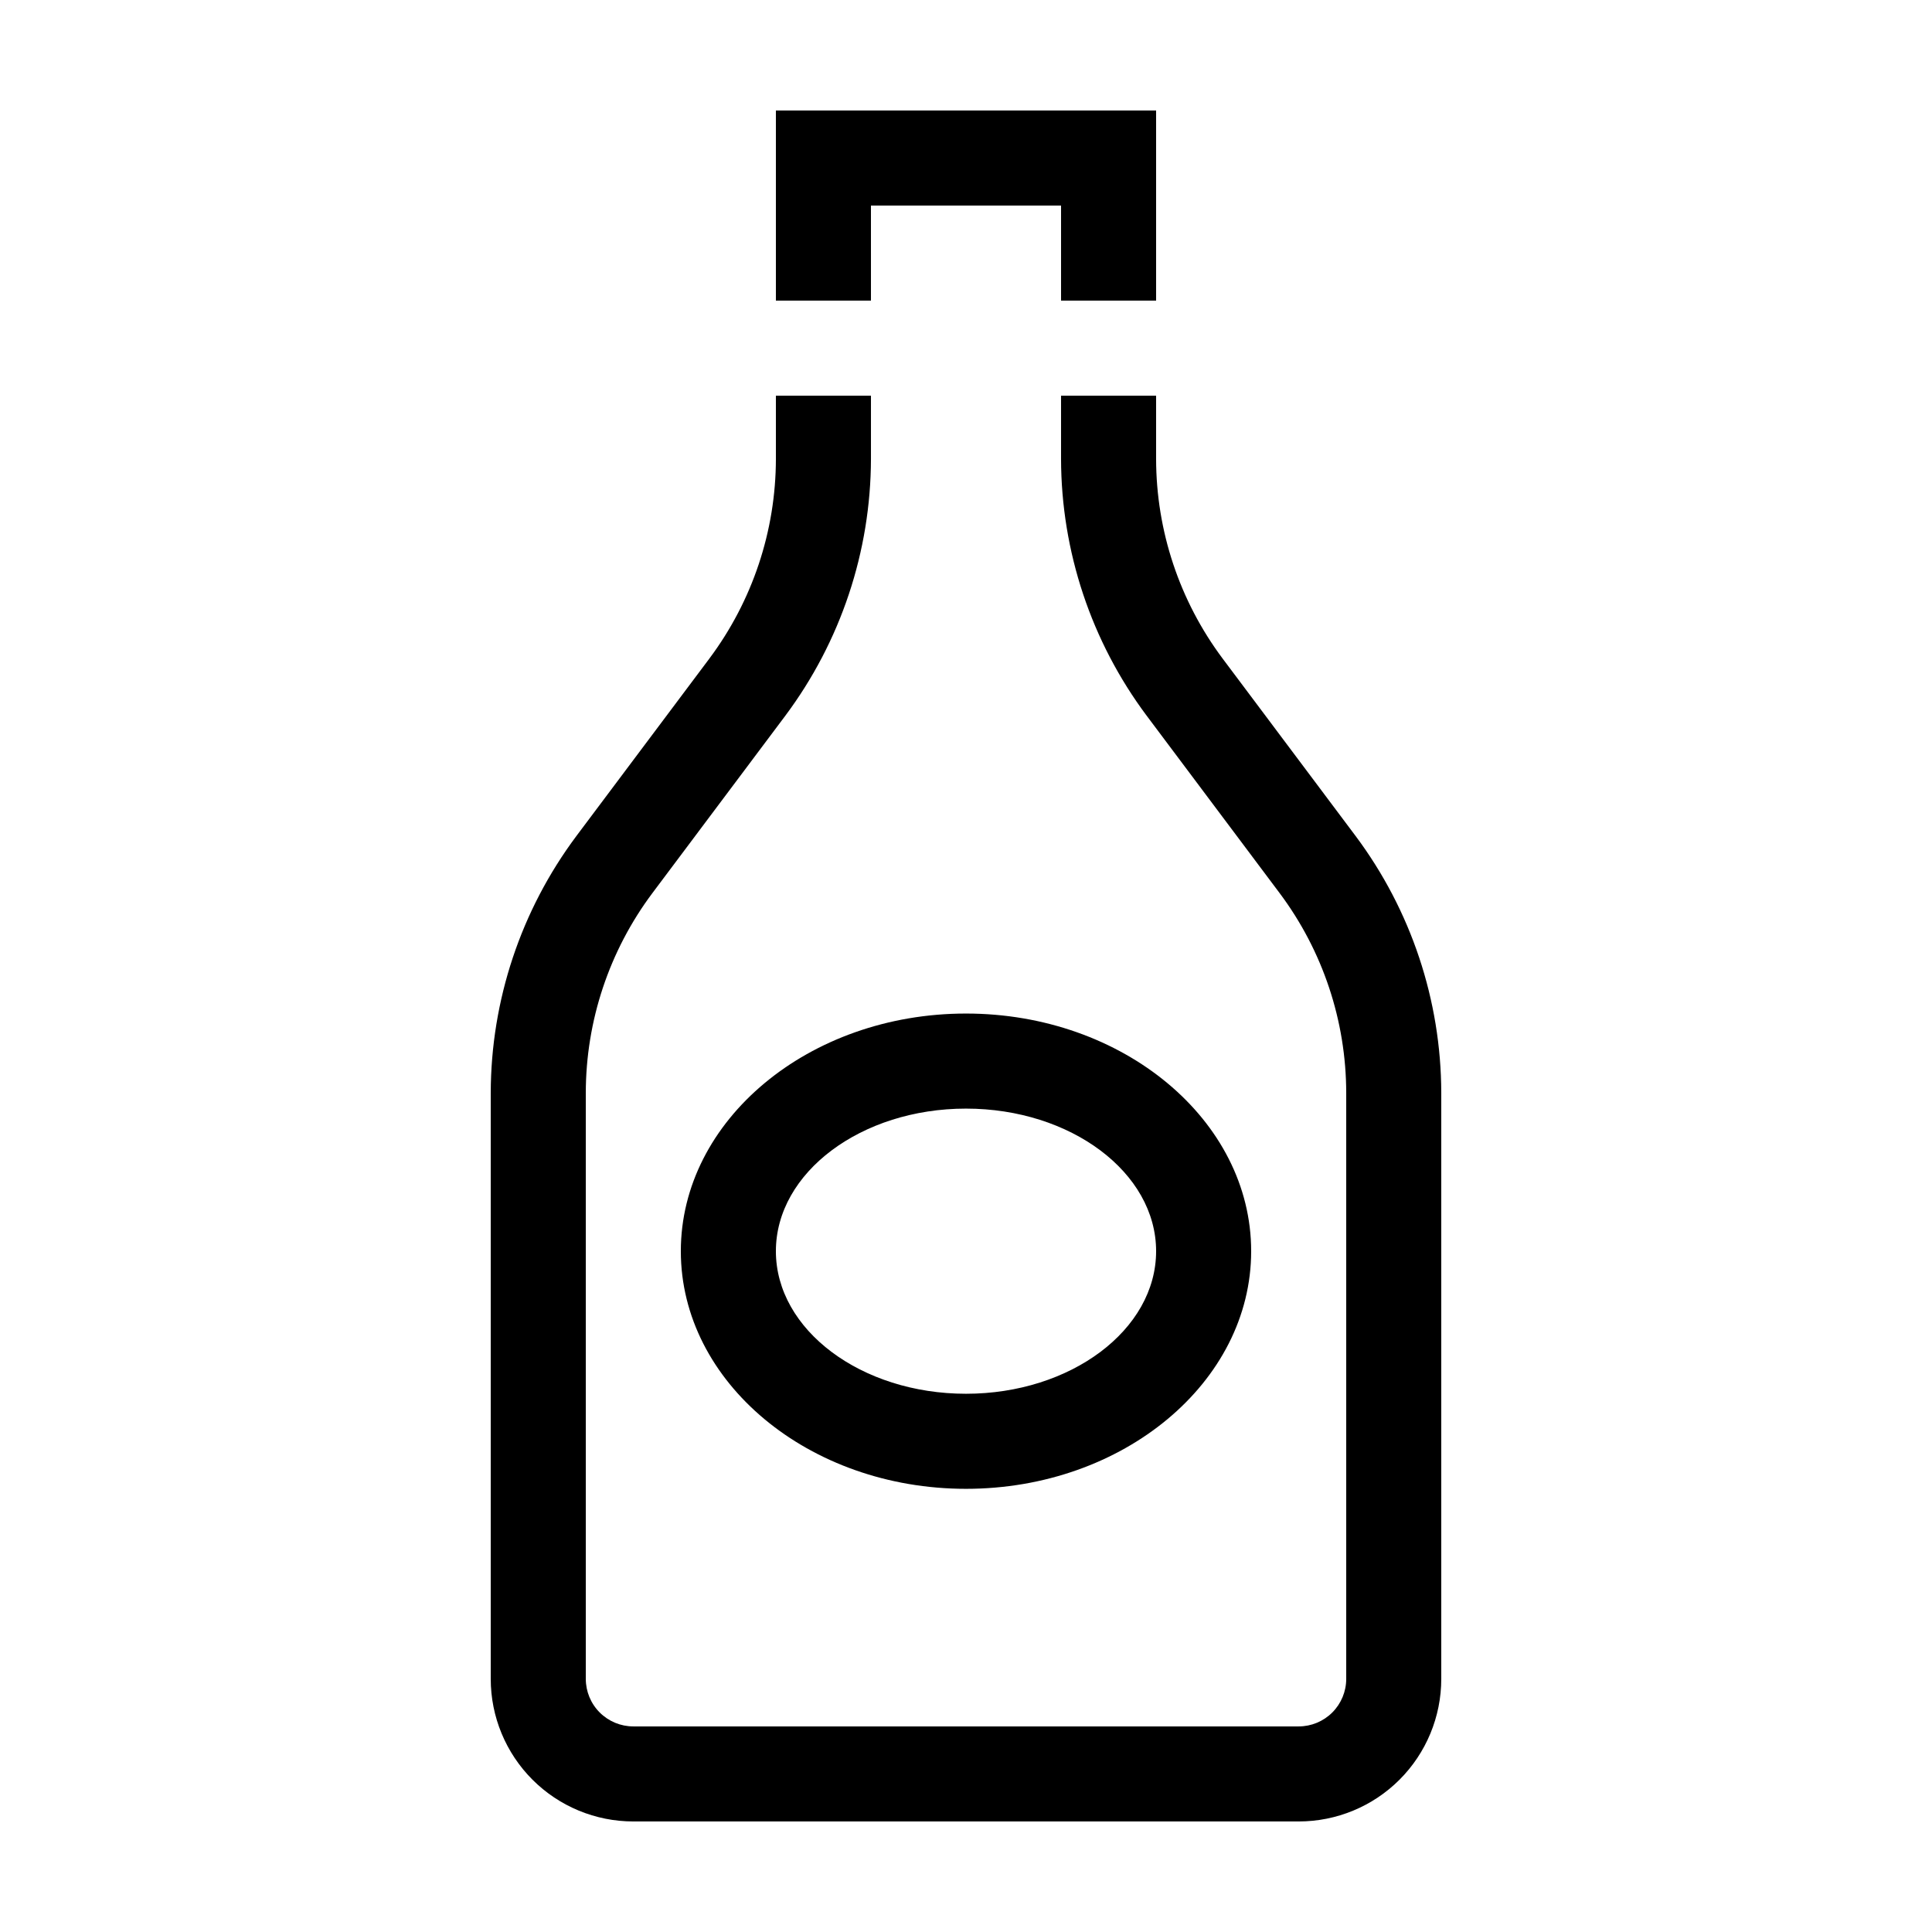 <?xml version="1.0" encoding="UTF-8"?>
<!-- Uploaded to: ICON Repo, www.svgrepo.com, Generator: ICON Repo Mixer Tools -->
<svg fill="#000000" width="800px" height="800px" version="1.1" viewBox="144 144 512 512" xmlns="http://www.w3.org/2000/svg">
 <path d="m525.95 433.6v155.32c0 10.023-3.981 19.633-11.066 26.719-7.086 7.086-16.695 11.066-26.719 11.066h-176.33c-10.023 0-19.633-3.981-26.719-11.066-7.086-7.086-11.066-16.695-11.066-26.719v-155.32c0.055-24.516 8.004-48.367 22.672-68.012l35.266-47.055v-0.004c11.422-15.273 17.609-33.828 17.633-52.898v-16.777h25.191v16.777c-0.055 24.52-8.004 48.367-22.672 68.016l-35.266 47.055c-11.426 15.273-17.609 33.828-17.633 52.898v155.32c0 3.34 1.324 6.547 3.688 8.906 2.363 2.363 5.566 3.691 8.906 3.691h176.33c3.34 0 6.547-1.328 8.906-3.691 2.363-2.359 3.691-5.566 3.691-8.906v-155.32c-0.027-19.07-6.211-37.625-17.633-52.898l-35.266-47.055h-0.004c-14.668-19.648-22.617-43.496-22.672-68.016v-16.777h25.191v16.777c0.027 19.07 6.211 37.625 17.633 52.898l35.266 47.055 0.004 0.004c14.664 19.645 22.617 43.496 22.668 68.012zm-151.14-235.12h50.379v25.191h25.191v-50.383h-100.76v50.379h25.191zm25.191 214.12c41.664 0 75.57 28.266 75.57 62.977 0 34.711-33.906 62.977-75.57 62.977-41.668 0-75.574-28.266-75.574-62.977 0-34.711 33.906-62.977 75.574-62.977zm-50.383 62.977c0 20.859 22.621 37.785 50.383 37.785 27.758 0 50.379-16.93 50.379-37.785 0-20.859-22.621-37.785-50.383-37.785-27.758 0-50.379 16.926-50.379 37.785z"/>
</svg>